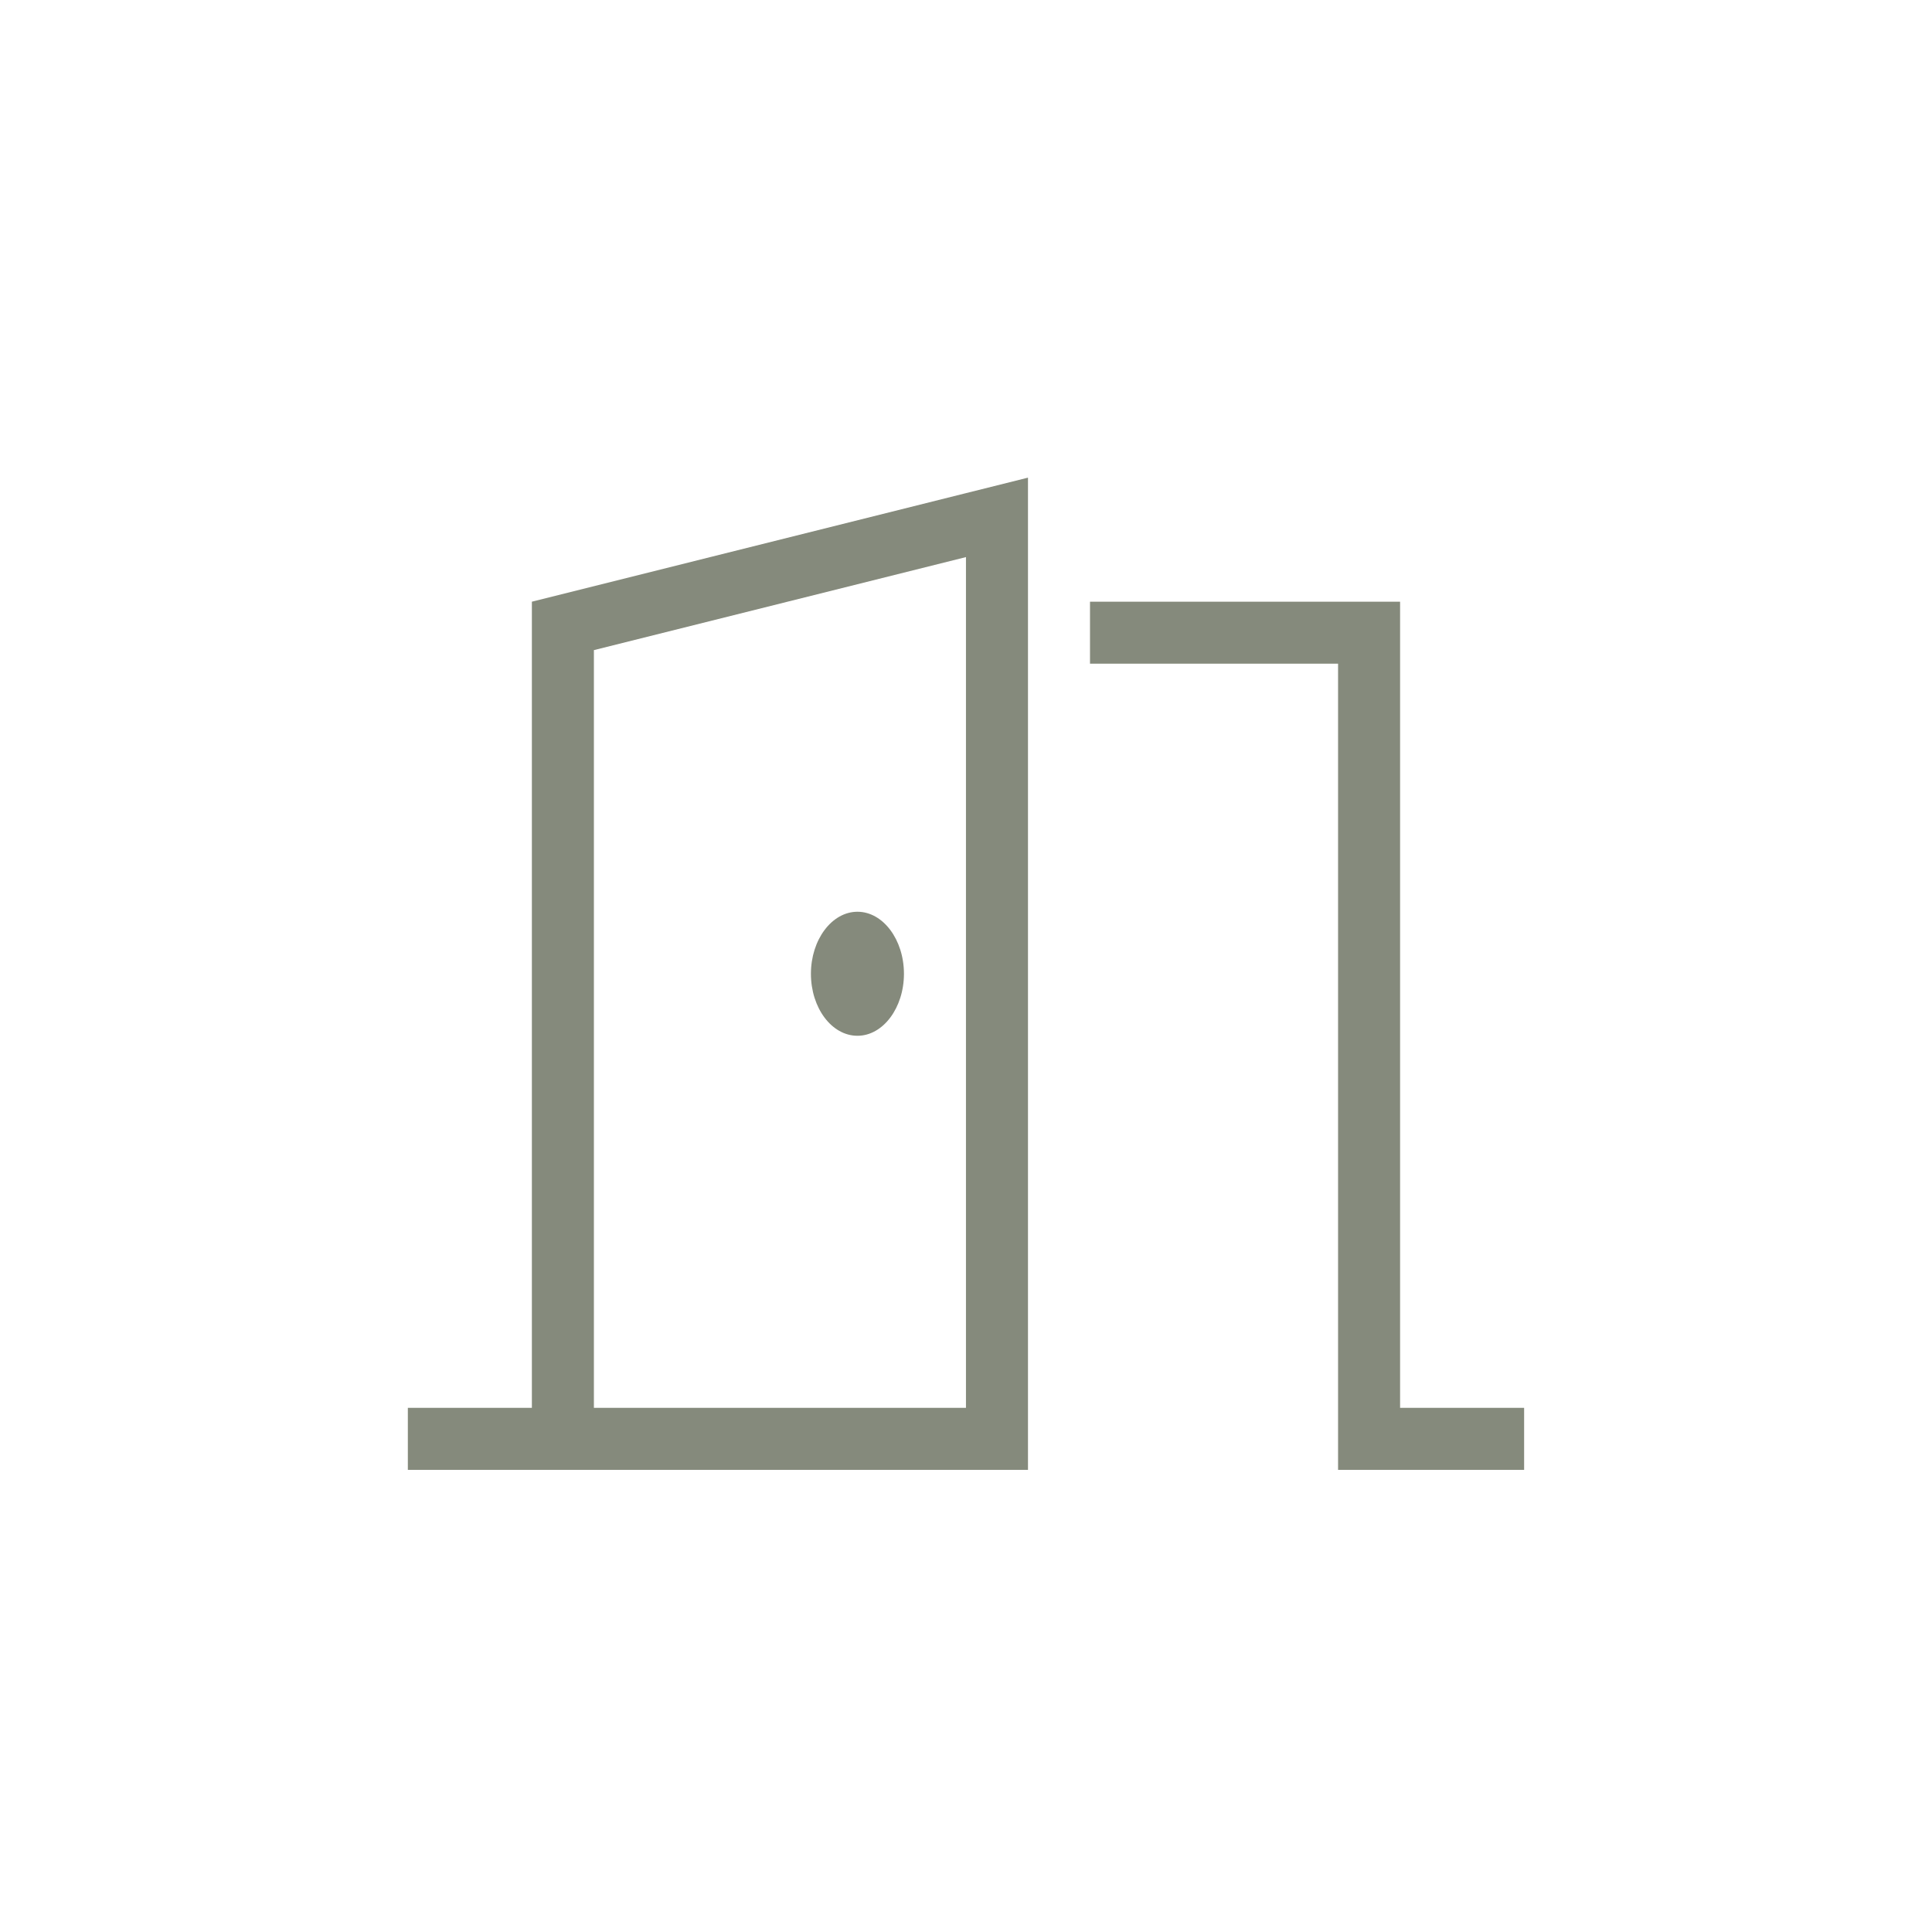 <svg width="60" height="60" viewBox="0 0 60 60" fill="none" xmlns="http://www.w3.org/2000/svg">
<g opacity="0.6">
<g clip-path="url(#clip0_1093_1949)">
<path d="M31.925 14.834L29.999 15.315L16.518 18.686V43.722H13.629H12.666V45.648H13.629H16.518H17.481H18.444H29.999H31.925V43.722V16.82V14.834ZM29.999 17.301V43.722H18.444V20.19L29.999 17.301ZM26.629 32.167C27.423 32.167 28.073 31.3 28.073 30.241C28.073 29.182 27.423 28.315 26.629 28.315C25.834 28.315 25.184 29.182 25.184 30.241C25.184 31.3 25.828 32.167 26.629 32.167ZM42.518 18.686H33.851V20.611H41.555V44.685V45.648H42.518H46.37H47.333V43.722H46.37H43.481V19.648V18.686H42.518Z" fill="#343C24"/>
</g>
</g>
<defs>
<clipPath id="clip0_1093_1949">
<rect width="34.667" height="30.815" fill="white" transform="translate(12.666 14.834)"/>
</clipPath>
</defs>
</svg>
